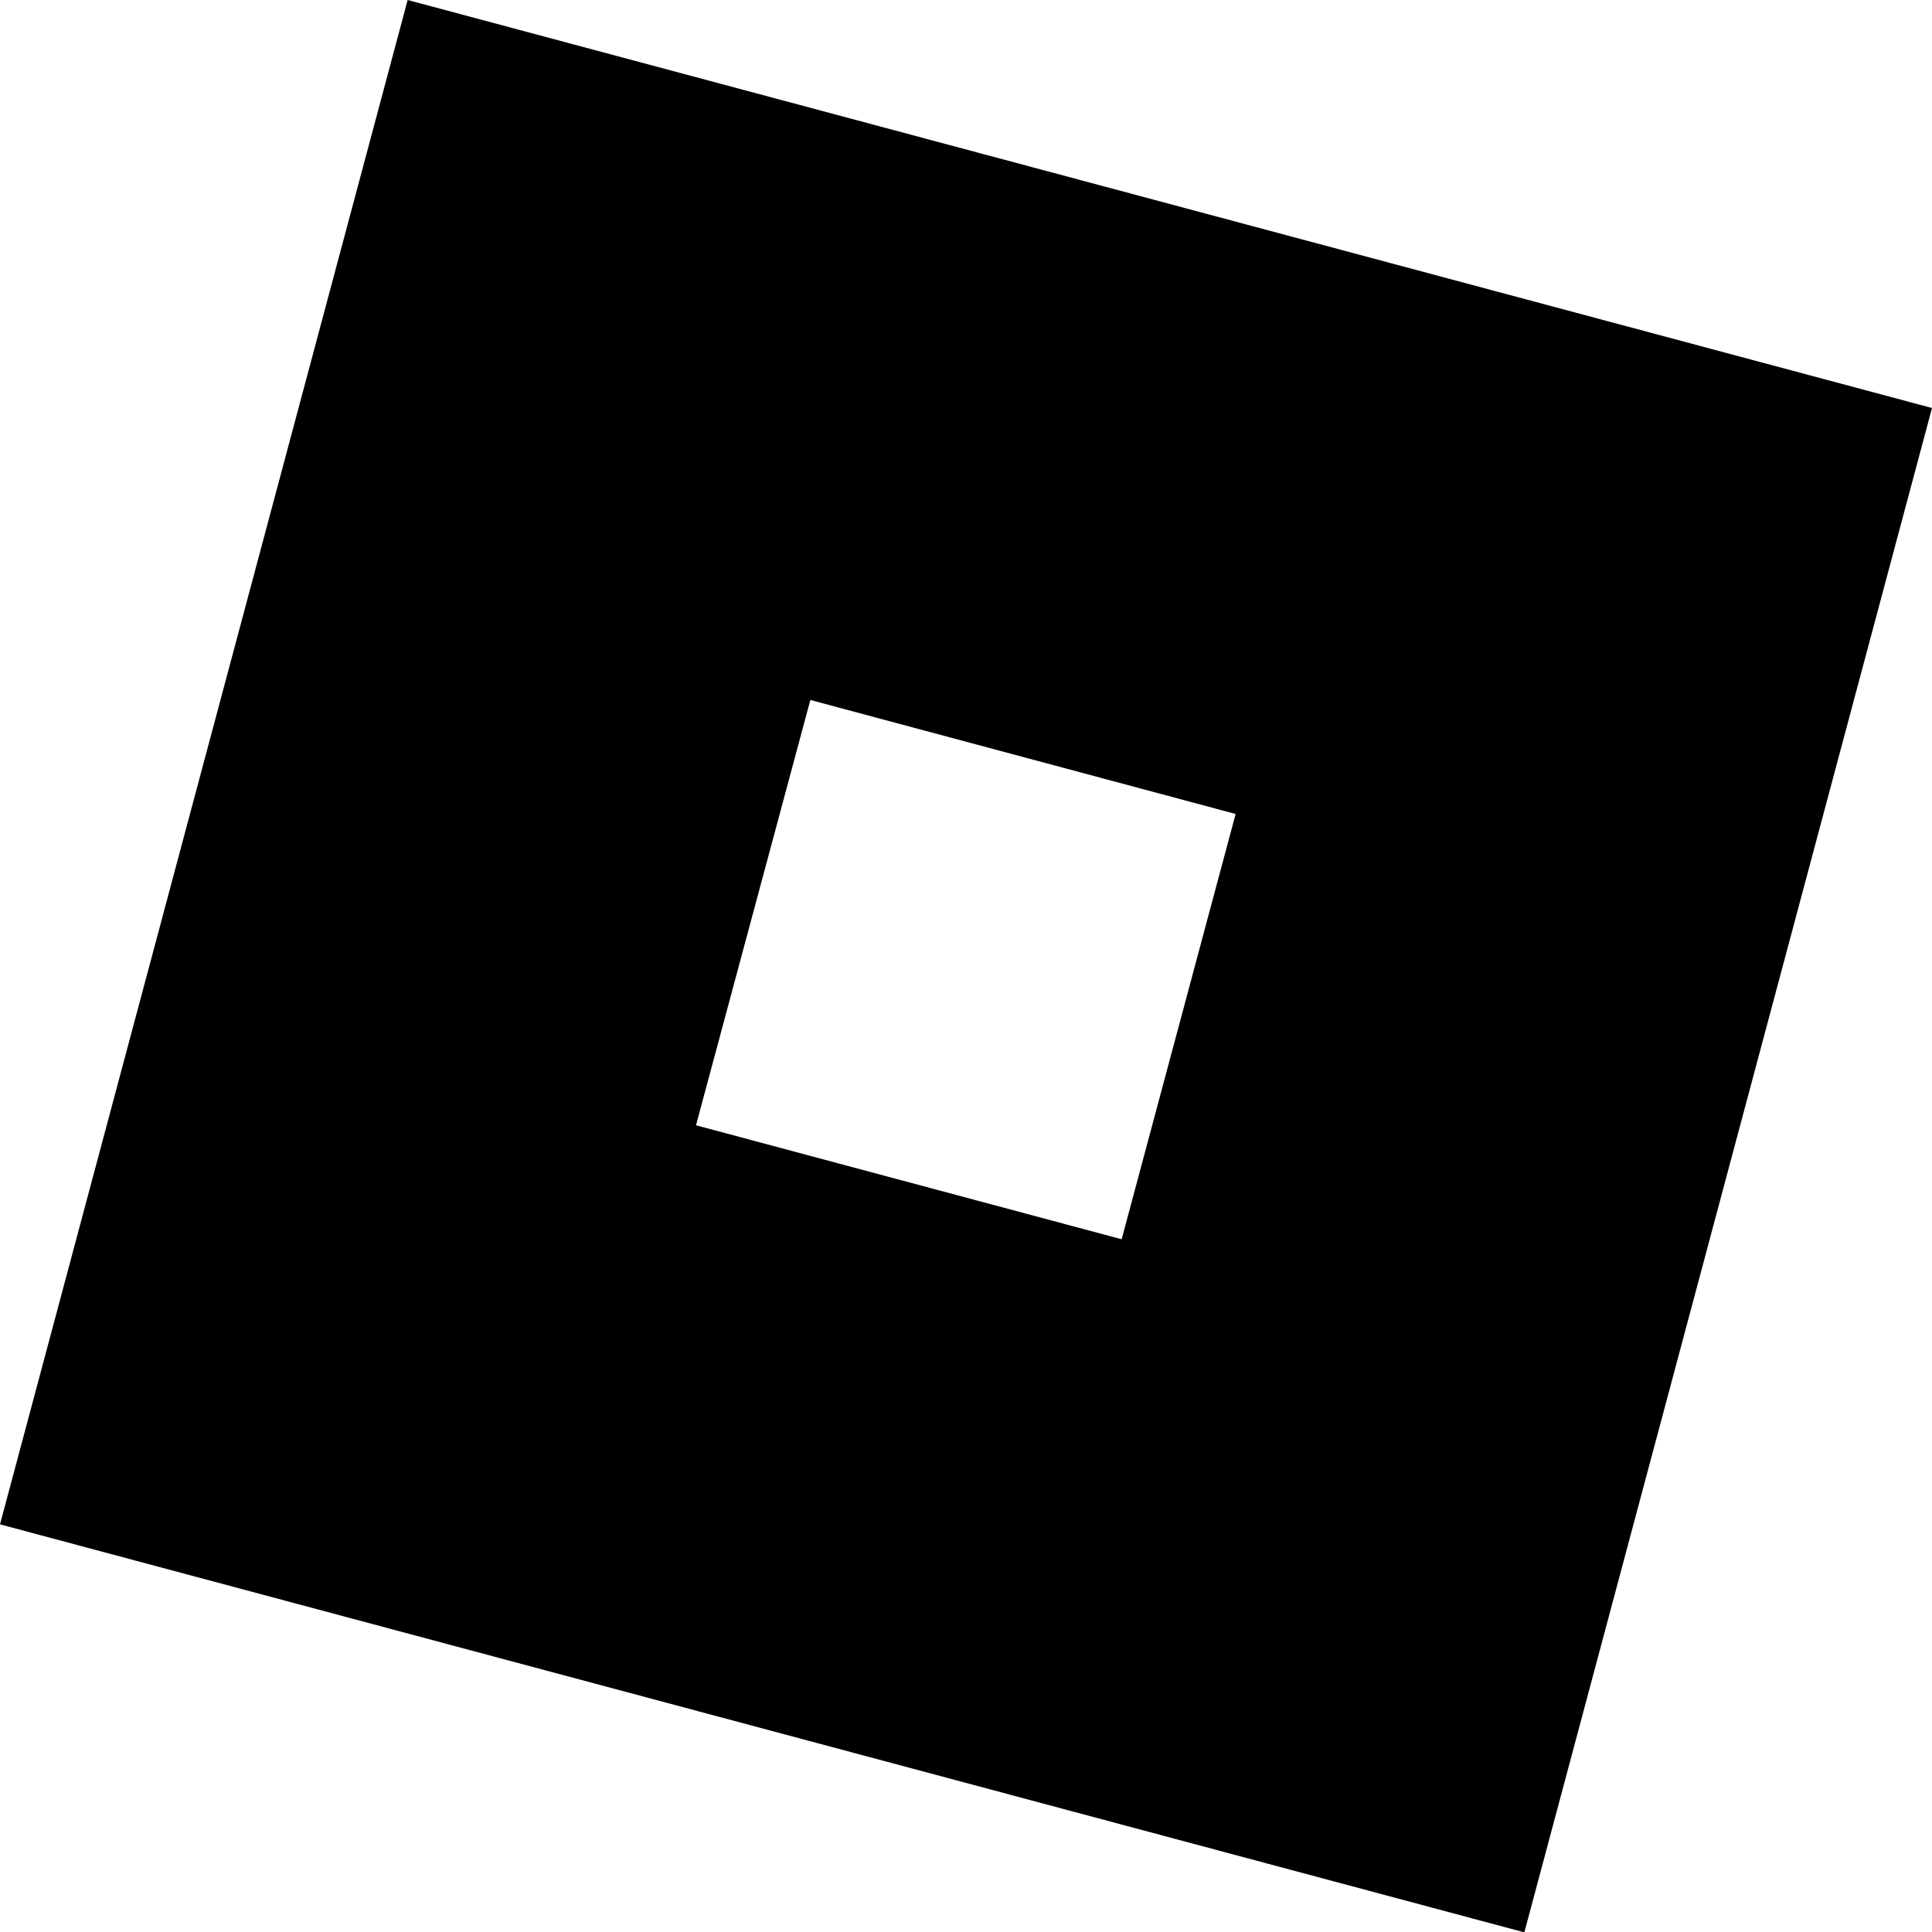 <svg width="16" height="16" viewBox="0 0 16 16" fill="none" xmlns="http://www.w3.org/2000/svg">
<path d="M3.376 0L0 12.624L12.624 16.003L16 3.379L3.376 0ZM6.711 5.797L10.233 6.741L9.289 10.263L5.764 9.319L6.711 5.797Z" fill="black"/>
</svg>
